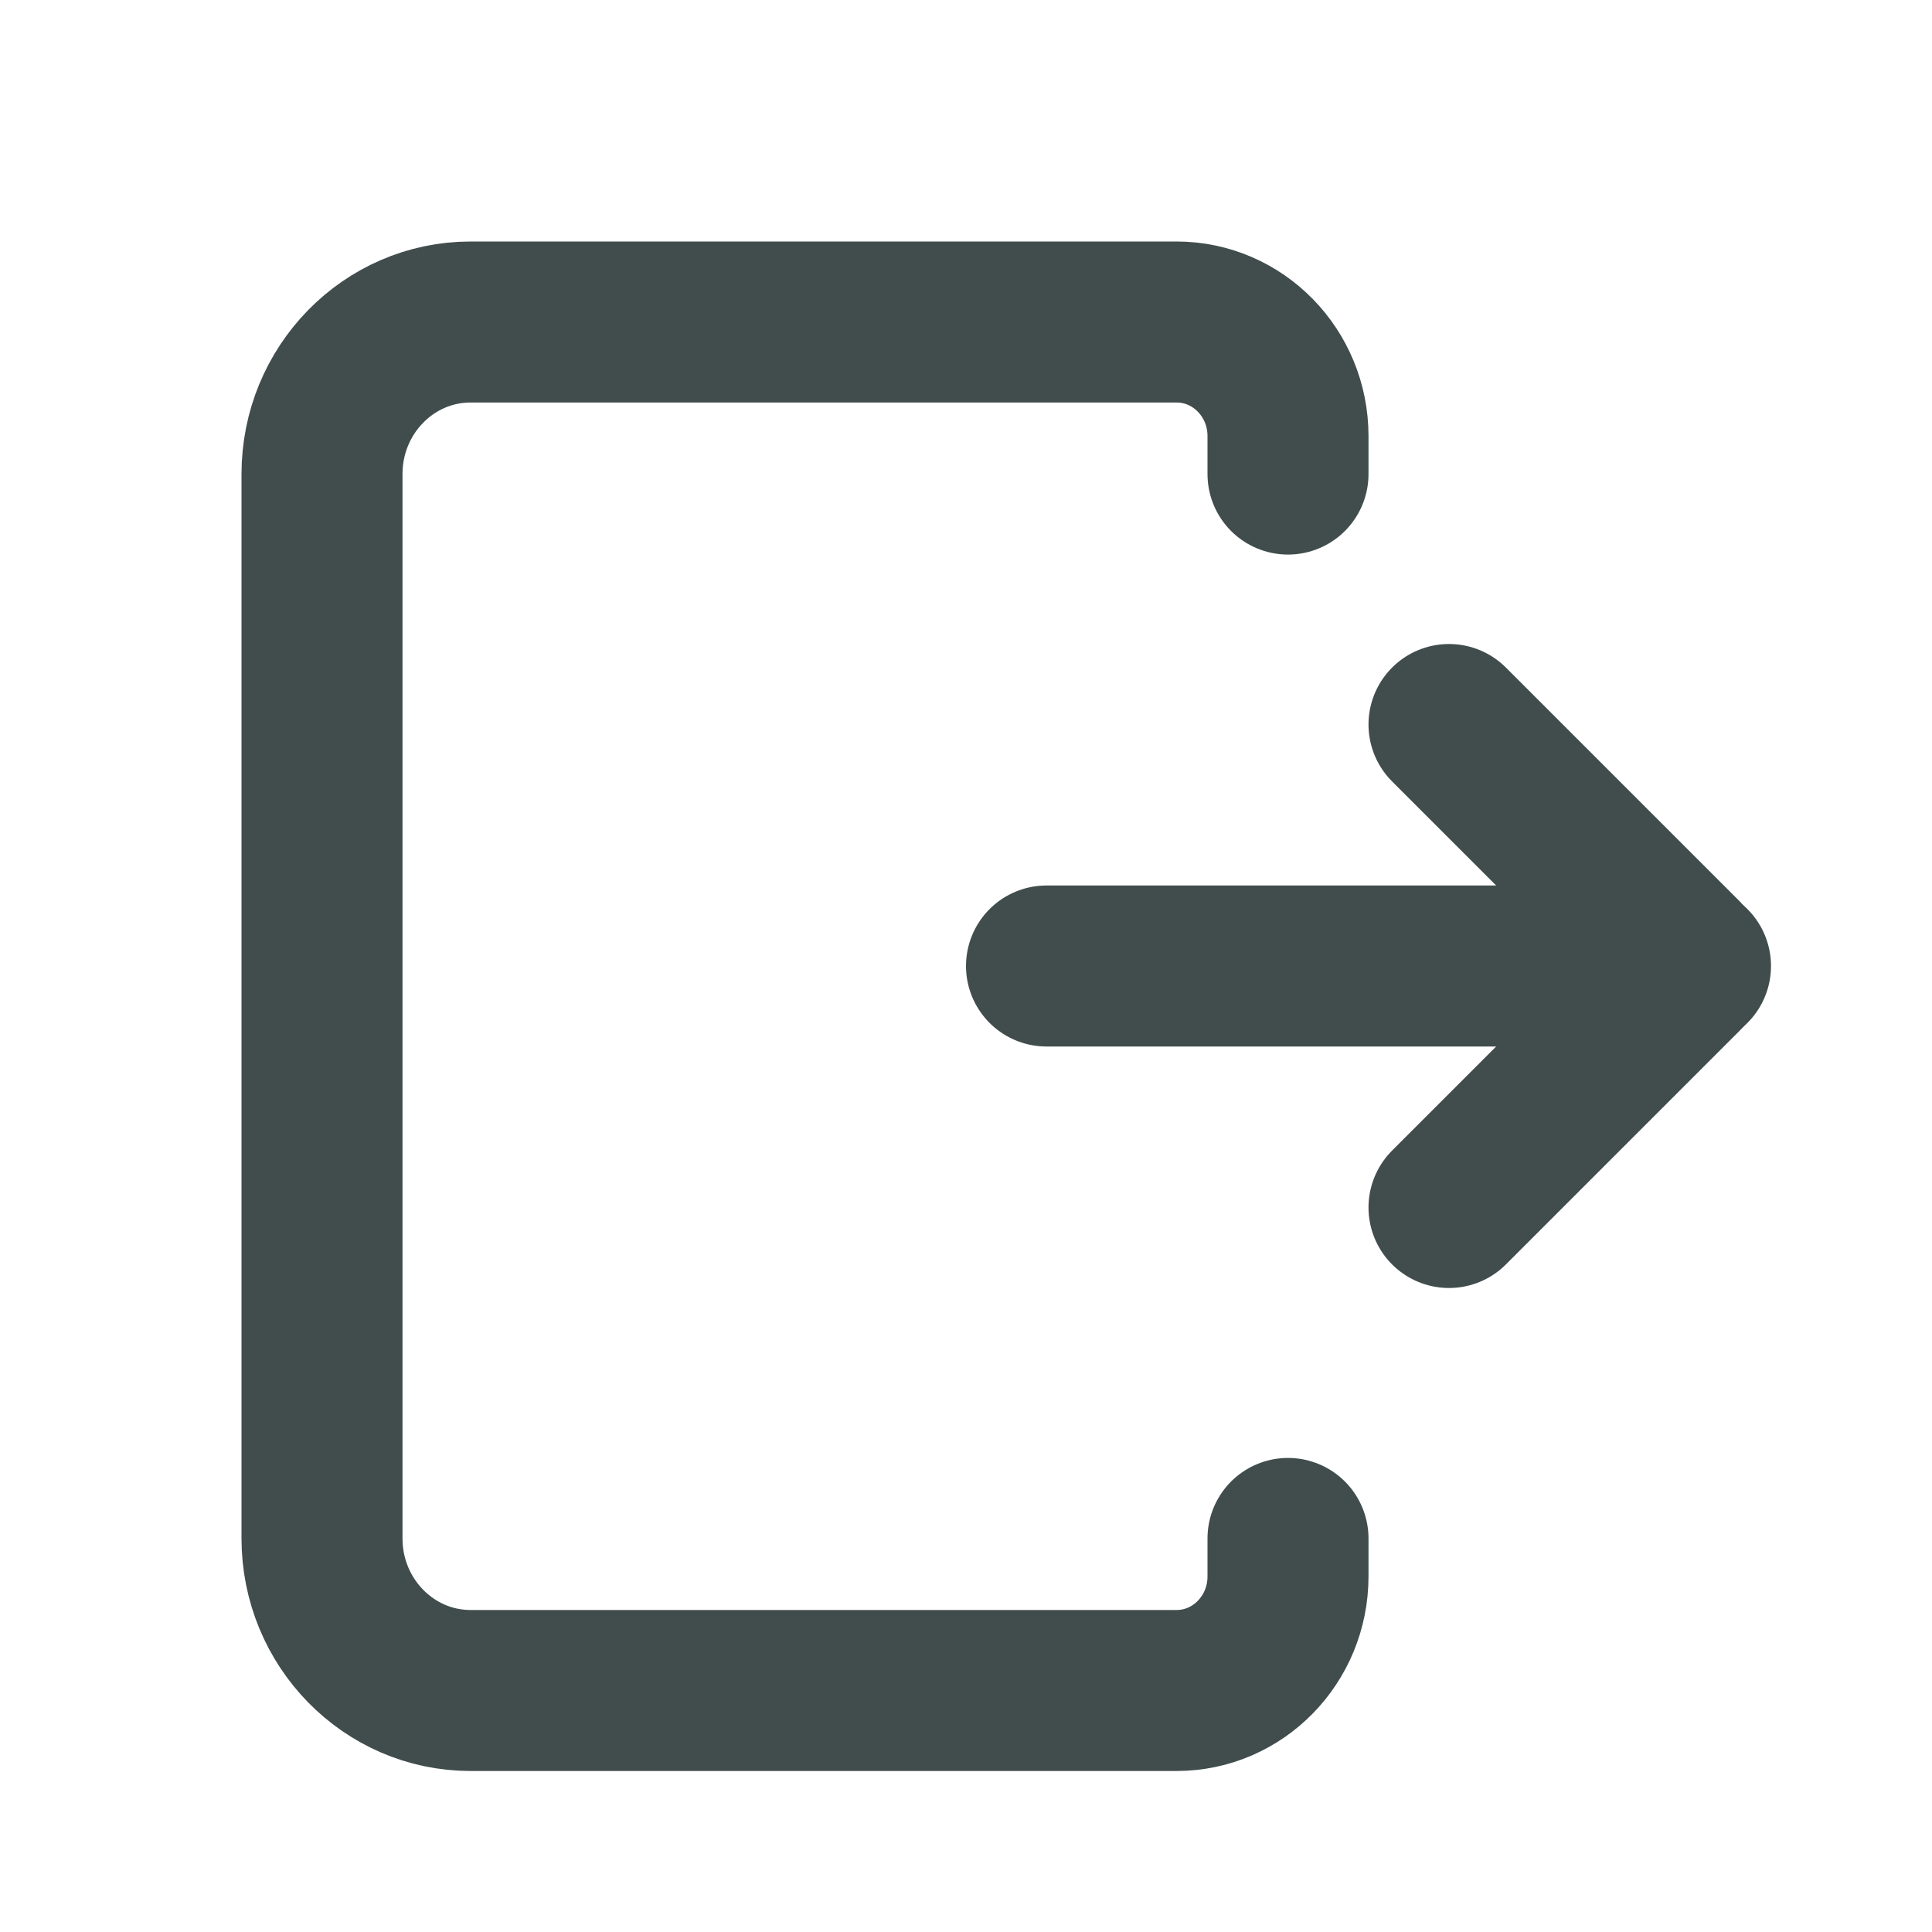 <svg width="24" height="24" viewBox="0 0 24 24" fill="none" xmlns="http://www.w3.org/2000/svg">
    <path d="M21 12H13" stroke="#414D4D" stroke-width="2" stroke-linecap="round"
        stroke-linejoin="round" />
    <path d="M18 15L20.913 12.087C20.961 12.039 20.961 11.961 20.913 11.913L18 9" stroke="#414D4D"
        stroke-width="2" stroke-linecap="round" stroke-linejoin="round" />
    <path
        d="M16 5.889V5.417C16 4.634 15.38 4 14.615 4H5.846C4.827 4 4 4.846 4 5.889V19.111C4 20.154 4.827 21 5.846 21H14.615C15.38 21 16 20.366 16 19.583V19.111"
        stroke="#414D4D" stroke-width="2" stroke-linecap="round" stroke-linejoin="round" />
</svg>
    